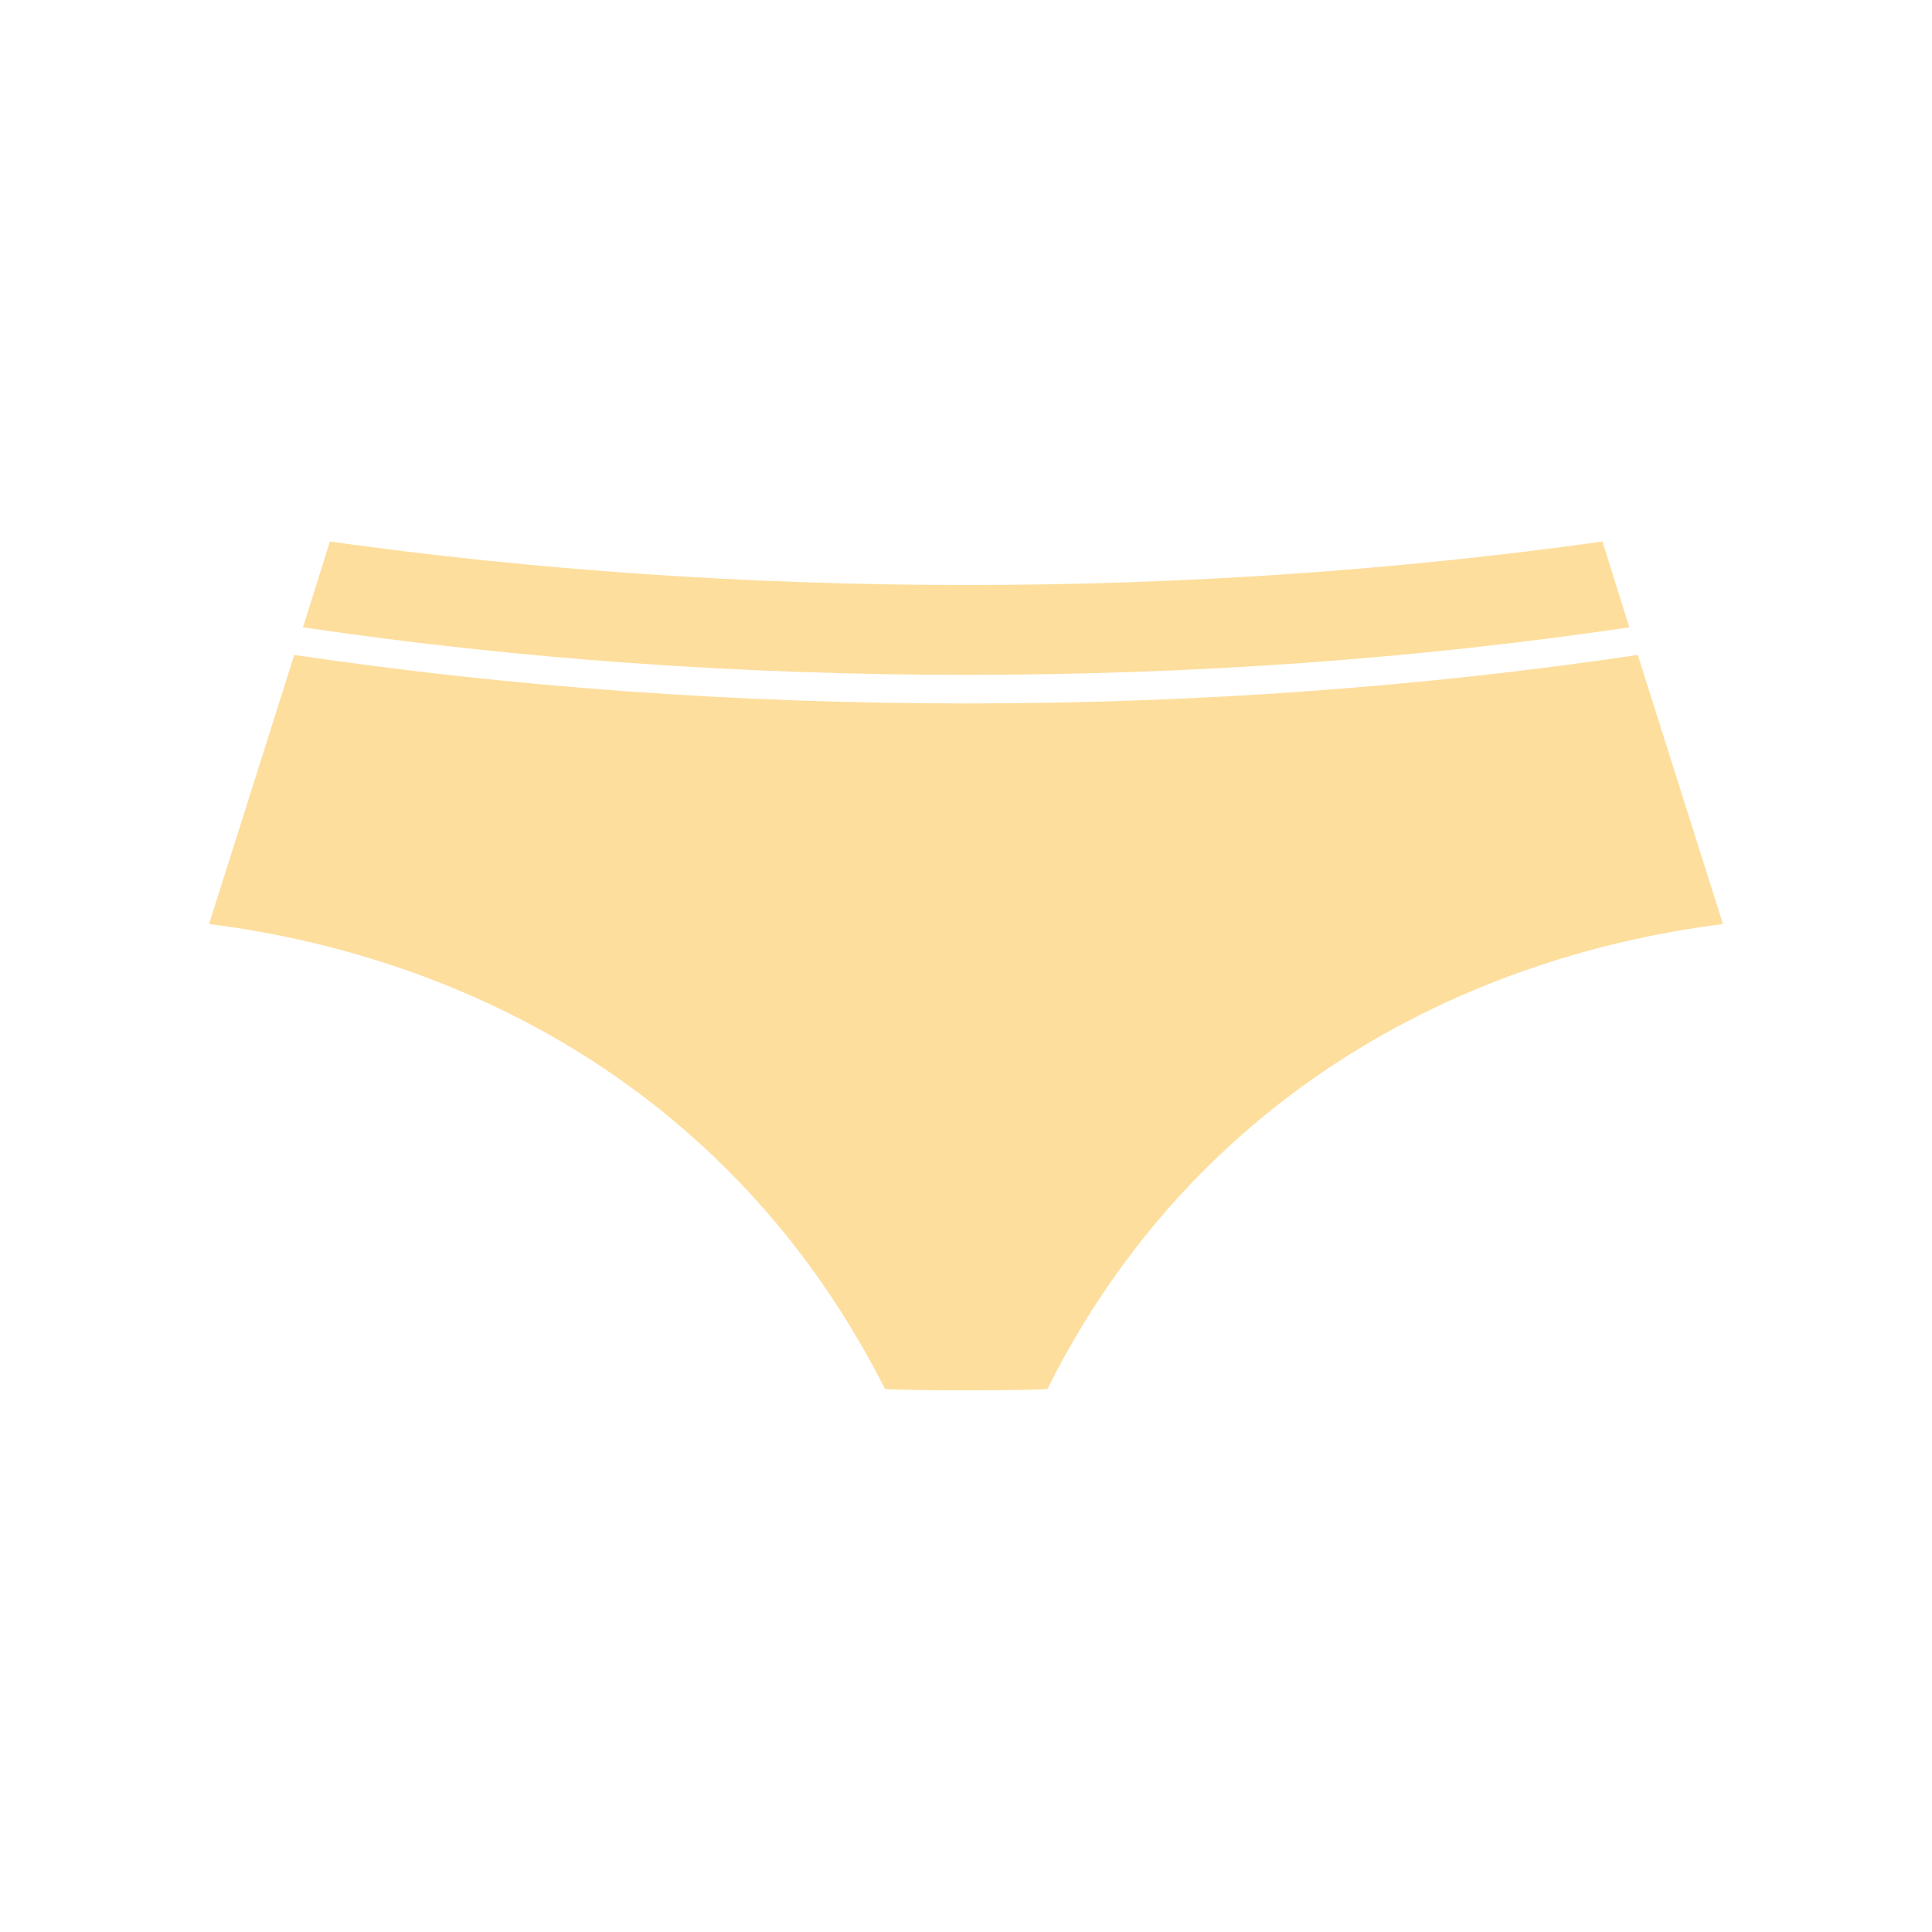 <?xml version="1.0" encoding="UTF-8"?>
<svg width="1200pt" height="1200pt" version="1.1" viewBox="0 0 1200 1200" xmlns="http://www.w3.org/2000/svg">
 <path d="m1012 389.64-16.68-53.281c-127.08 17.762-259.8 27-395.04 27-135.24 0-268.32-9.238-395.4-27l-16.68 53.281c132 19.559 270.84 29.52 412.08 29.52 141.24 0 279.6-9.961 411.72-29.52z" fill="#fdde9d"/>
 <path d="m549.72 862.8c16.68 0.719 33.719 0.719 50.398 0.719 16.68 0 33.359 0 50.398-0.719 27.359-54.719 62.879-103.32 106.08-144.48 109.8-104.64 239.41-135.12 313.57-144.36l-52.922-167.16c-133.8 19.922-274.08 30.121-417.12 30.121-143.4 0-283.56-10.32-417.36-30.121l-52.922 167.16c74.164 9.238 203.77 39.719 313.45 144.36 43.32 41.281 78.84 89.879 106.44 144.48z" fill="#fdde9d"/>
</svg>
